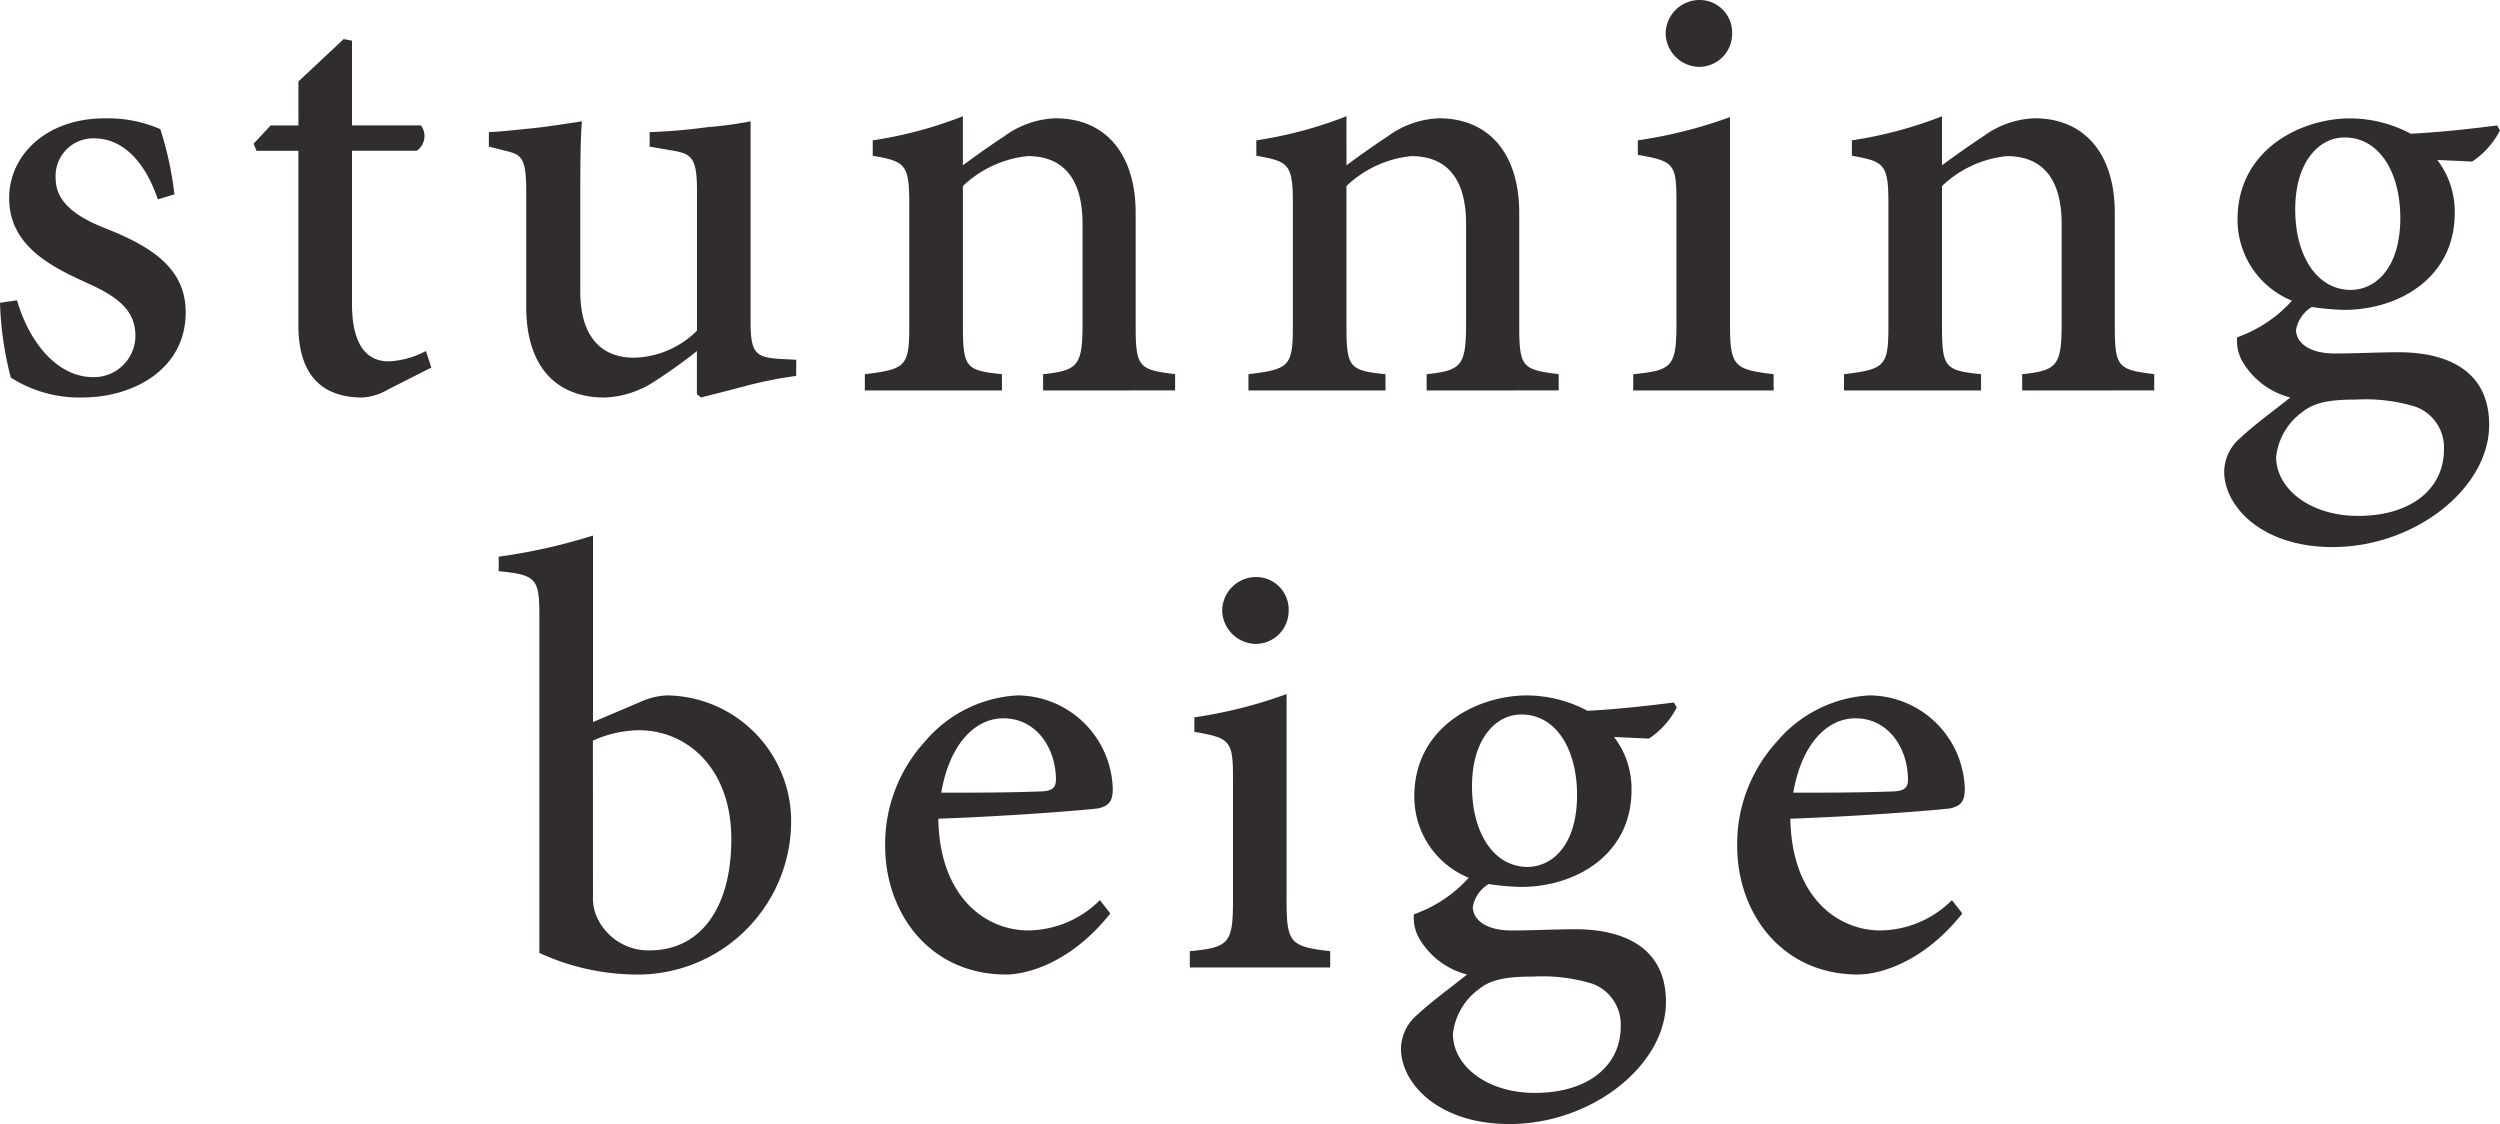<svg xmlns="http://www.w3.org/2000/svg" width="153.73" height="69.119" viewBox="0 0 153.73 69.119"><path d="M423.876,4064.472c-.742-2.2-2.07-3.754-3.935-3.754a2.313,2.313,0,0,0-2.348,2.477c0,1.532,1.428,2.426,3.141,3.09,2.887,1.148,4.853,2.5,4.853,5.134,0,3.5-3.217,5.235-6.36,5.235a7.835,7.835,0,0,1-4.394-1.225,20.5,20.5,0,0,1-.664-4.6l1.048-.152c.714,2.5,2.426,4.724,4.674,4.724a2.549,2.549,0,0,0,2.605-2.527c0-1.533-1-2.376-2.937-3.246-2.2-1-4.827-2.273-4.827-5.234,0-2.658,2.3-4.906,5.875-4.906a8.109,8.109,0,0,1,3.422.664,21.148,21.148,0,0,1,.867,4.009Z" transform="translate(-414.169 -4052.211)" fill="#302d2c"/><path d="M430.219,4078.6a3.582,3.582,0,0,1-1.608.509c-2.529,0-3.935-1.43-3.935-4.444v-10.728H422.1l-.179-.433,1.048-1.123h1.71v-2.708l2.784-2.606.511.1v5.211h4.241a1.1,1.1,0,0,1-.256,1.556h-3.986v9.427c0,3.013,1.3,3.524,2.247,3.524a5.332,5.332,0,0,0,2.3-.638l.332,1.02Z" transform="translate(-406.328 -4054.665)" fill="#302d2c"/><path d="M448.009,4075.237a26.288,26.288,0,0,0-2.988.587c-1.048.281-2.068.537-2.861.74l-.255-.2v-2.655a31.249,31.249,0,0,1-2.682,1.915,5.938,5.938,0,0,1-3.014.943c-2.656,0-4.8-1.583-4.8-5.593v-7.126c0-2.044-.306-2.222-1.275-2.453l-1.022-.255v-.894c.766-.026,1.787-.152,2.861-.255,1.072-.126,2.195-.306,2.861-.408-.1,1.147-.1,2.937-.1,5.413v5.032c0,3.117,1.583,4.088,3.269,4.088a5.652,5.652,0,0,0,3.907-1.661v-8.607c0-2.044-.332-2.273-1.557-2.477l-1.354-.231v-.894a35.639,35.639,0,0,0,3.575-.306,23.6,23.6,0,0,0,2.632-.357v12.31c0,1.941.306,2.2,1.789,2.3l1.02.05Z" transform="translate(-399.051 -4052.122)" fill="#302d2c"/><path d="M451.561,4076.285v-1c2.171-.229,2.426-.536,2.426-3.167v-6.078c0-2.606-1.046-4.165-3.372-4.165a6.767,6.767,0,0,0-3.984,1.839v8.633c0,2.555.205,2.708,2.4,2.938v1H440.6v-1c2.529-.306,2.732-.486,2.732-2.989v-7.508c0-2.427-.255-2.582-2.247-2.937v-.946a25.539,25.539,0,0,0,5.543-1.481v3.014c.766-.564,1.583-1.151,2.555-1.789a5.636,5.636,0,0,1,3.141-1.1c3.014,0,4.929,2.12,4.929,5.825v6.971c0,2.555.231,2.658,2.426,2.938v1Z" transform="translate(-387.419 -4052.275)" fill="#302d2c"/><path d="M463.284,4076.285v-1c2.171-.229,2.426-.536,2.426-3.167v-6.078c0-2.606-1.048-4.165-3.372-4.165a6.761,6.761,0,0,0-3.984,1.839v8.633c0,2.555.2,2.708,2.4,2.938v1h-8.428v-1c2.527-.306,2.732-.486,2.732-2.989v-7.508c0-2.427-.255-2.582-2.247-2.937v-.946a25.541,25.541,0,0,0,5.543-1.481v3.014c.766-.564,1.583-1.151,2.553-1.789a5.642,5.642,0,0,1,3.142-1.1c3.014,0,4.929,2.12,4.929,5.825v6.971c0,2.555.229,2.658,2.426,2.938v1Z" transform="translate(-375.557 -4052.275)" fill="#302d2c"/><path d="M464.087,4079.881v-1c2.376-.23,2.658-.458,2.658-3.064v-7.509c0-2.35-.129-2.528-2.376-2.914v-.892a28.319,28.319,0,0,0,5.67-1.431v12.746c0,2.58.255,2.784,2.682,3.064v1Zm1.994-21.916a2.086,2.086,0,0,1,2.094-2.094,2,2,0,0,1,1.992,2.094,2.029,2.029,0,0,1-2.044,2.019A2.1,2.1,0,0,1,466.081,4057.966Z" transform="translate(-363.657 -4055.872)" fill="#302d2c"/><path d="M481.486,4076.285v-1c2.171-.229,2.426-.536,2.426-3.167v-6.078c0-2.606-1.046-4.165-3.372-4.165a6.762,6.762,0,0,0-3.984,1.839v8.633c0,2.555.2,2.708,2.4,2.938v1h-8.428v-1c2.529-.306,2.732-.486,2.732-2.989v-7.508c0-2.427-.255-2.582-2.247-2.937v-.946a25.538,25.538,0,0,0,5.543-1.481v3.014c.767-.564,1.583-1.151,2.553-1.789a5.647,5.647,0,0,1,3.143-1.1c3.014,0,4.929,2.12,4.929,5.825v6.971c0,2.555.229,2.658,2.426,2.938v1Z" transform="translate(-357.138 -4052.275)" fill="#302d2c"/><path d="M499.108,4060.23a5.107,5.107,0,0,1-1.71,1.916l-2.147-.1a5.214,5.214,0,0,1,1.074,3.27c0,3.983-3.448,5.95-6.794,5.95a15.638,15.638,0,0,1-1.992-.179,2.079,2.079,0,0,0-.972,1.405c0,.713.69,1.456,2.4,1.456,1.33,0,2.632-.077,3.935-.077,2.3,0,5.541.715,5.541,4.469,0,3.883-4.545,7.511-9.629,7.511-4.315,0-6.615-2.452-6.665-4.573a2.768,2.768,0,0,1,1-2.145c.843-.792,2.171-1.762,3.064-2.478a4.794,4.794,0,0,1-2.835-2.042,2.581,2.581,0,0,1-.434-1.661,8.2,8.2,0,0,0,3.372-2.249,5.374,5.374,0,0,1-3.346-5.006c0-4.292,3.907-6.207,6.921-6.207h.052a8.034,8.034,0,0,1,3.678.945c1.942-.1,3.907-.331,5.313-.511Zm-8.887,16.552c-1.738,0-2.605.23-3.269.767a3.934,3.934,0,0,0-1.609,2.758c0,1.965,2.095,3.627,5.032,3.627,3.422,0,5.287-1.788,5.287-4.061a2.664,2.664,0,0,0-1.762-2.656,10.489,10.489,0,0,0-3.628-.436Zm-.69-16.117c-1.533,0-3.014,1.481-3.014,4.418,0,2.888,1.354,4.956,3.422,4.956,1.634-.025,3.04-1.481,3.04-4.419,0-2.835-1.3-4.955-3.424-4.955Z" transform="translate(-345.379 -4052.211)" fill="#302d2c"/><path d="M438.045,4082.507a4.458,4.458,0,0,1,1.71-.435,7.737,7.737,0,0,1,7.637,7.84,9.436,9.436,0,0,1-9.681,9.323,14.4,14.4,0,0,1-5.8-1.327v-20.639c0-2.349-.129-2.605-2.5-2.834v-.893a35.329,35.329,0,0,0,5.8-1.3v11.468Zm-2.837,11.9a2.909,2.909,0,0,0,.231,1.277,3.468,3.468,0,0,0,3.269,2.067c3.014,0,5.006-2.478,5.006-6.844,0-4.316-2.682-6.693-5.7-6.693a7.113,7.113,0,0,0-2.811.64Z" transform="translate(-398.744 -4039.311)" fill="#302d2c"/><path d="M455.067,4090.536c-2.453,3.09-5.185,3.754-6.412,3.754-4.674,0-7.432-3.754-7.432-7.917a9.34,9.34,0,0,1,2.426-6.386,8.018,8.018,0,0,1,5.722-2.861h.026a5.906,5.906,0,0,1,5.822,5.746c0,.716-.2,1.048-.893,1.2-.69.1-5.44.484-9.834.637.076,4.828,2.911,6.87,5.543,6.87a6.32,6.32,0,0,0,4.394-1.863Zm-6.589-12c-1.636,0-3.269,1.456-3.807,4.573,2.018,0,4.036,0,6.154-.078.666-.025.9-.23.9-.716,0-1.967-1.227-3.779-3.219-3.779Z" transform="translate(-386.793 -4034.365)" fill="#302d2c"/><path d="M450.534,4097.516v-1c2.374-.229,2.656-.459,2.656-3.065v-7.511c0-2.349-.129-2.529-2.376-2.911v-.893a28.405,28.405,0,0,0,5.672-1.431v12.746c0,2.578.255,2.784,2.682,3.065v1Zm1.992-21.913a2.086,2.086,0,0,1,2.094-2.094,2,2,0,0,1,1.992,2.094,2.028,2.028,0,0,1-2.044,2.018A2.1,2.1,0,0,1,452.526,4075.6Z" transform="translate(-377.371 -4038.026)" fill="#302d2c"/><path d="M473.947,4077.867a5.112,5.112,0,0,1-1.71,1.916l-2.147-.1a5.22,5.22,0,0,1,1.074,3.269c0,3.985-3.448,5.952-6.794,5.952a15.538,15.538,0,0,1-1.994-.177,2.08,2.08,0,0,0-.97,1.4c0,.715.69,1.455,2.4,1.455,1.328,0,2.632-.076,3.933-.076,2.3,0,5.543.716,5.543,4.47,0,3.883-4.545,7.509-9.629,7.509-4.315,0-6.615-2.45-6.665-4.572a2.769,2.769,0,0,1,1-2.145c.843-.792,2.171-1.761,3.064-2.477a4.791,4.791,0,0,1-2.835-2.044,2.577,2.577,0,0,1-.435-1.66,8.175,8.175,0,0,0,3.372-2.247,5.375,5.375,0,0,1-3.346-5.005c0-4.292,3.907-6.207,6.921-6.207h.052a8.042,8.042,0,0,1,3.678.945c1.941-.1,3.907-.332,5.311-.511Zm-8.889,16.551c-1.736,0-2.605.229-3.269.765a3.942,3.942,0,0,0-1.607,2.76c0,1.965,2.094,3.626,5.032,3.626,3.422,0,5.285-1.786,5.285-4.06a2.669,2.669,0,0,0-1.76-2.659,10.551,10.551,0,0,0-3.628-.433Zm-.688-16.117c-1.533,0-3.014,1.481-3.014,4.418,0,2.888,1.352,4.955,3.422,4.955,1.634-.026,3.038-1.48,3.038-4.418,0-2.835-1.3-4.955-3.422-4.955Z" transform="translate(-370.839 -4034.365)" fill="#302d2c"/><path d="M481.108,4090.536c-2.452,3.09-5.185,3.754-6.412,3.754-4.674,0-7.432-3.754-7.432-7.917a9.34,9.34,0,0,1,2.426-6.386,8.017,8.017,0,0,1,5.722-2.861h.026a5.907,5.907,0,0,1,5.823,5.746c0,.716-.2,1.048-.893,1.2-.69.1-5.44.484-9.834.637.076,4.828,2.911,6.87,5.543,6.87a6.32,6.32,0,0,0,4.394-1.863Zm-6.589-12c-1.636,0-3.269,1.456-3.806,4.573,2.018,0,4.036,0,6.154-.078.666-.025.9-.23.9-.716,0-1.967-1.227-3.779-3.219-3.779Z" transform="translate(-360.442 -4034.365)" fill="#302d2c"/></svg>
